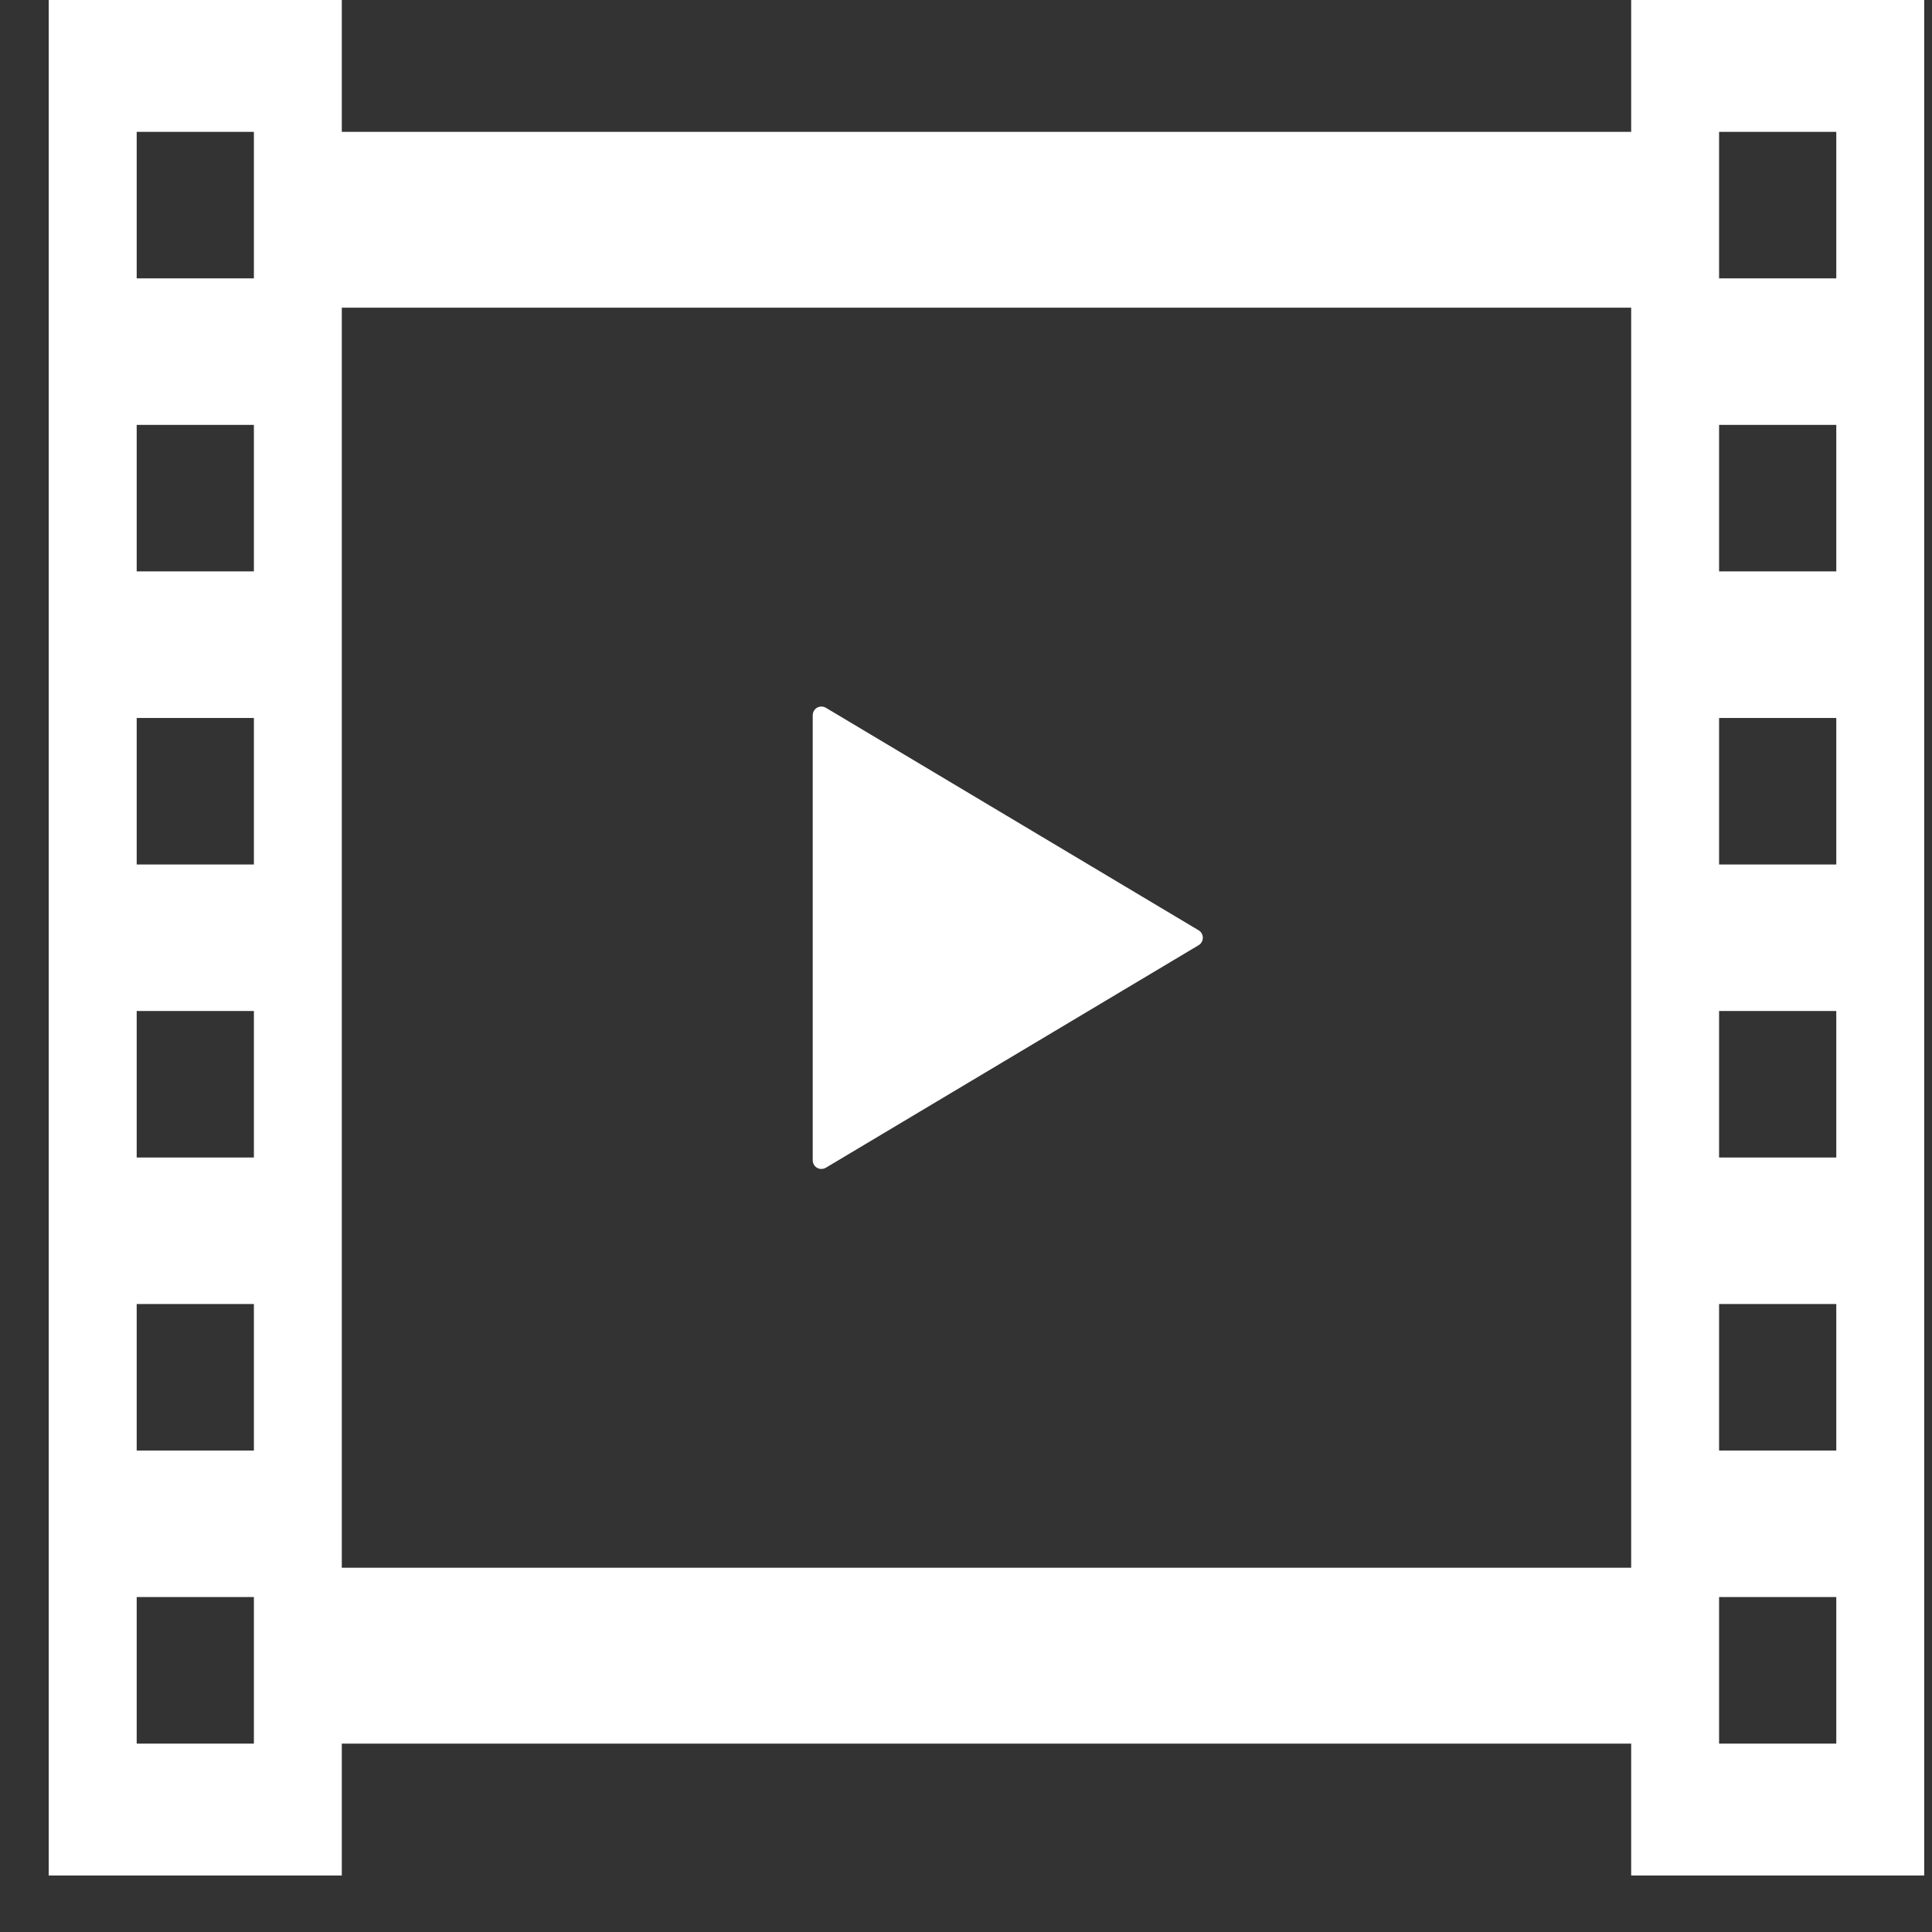 <svg width="24" height="24" viewBox="0 0 24 24" fill="none" xmlns="http://www.w3.org/2000/svg">
<rect x="0" y="0" width="24" height="24" fill="#333333" stroke="none"/>
<path d="M10.15 14.507C10.184 14.527 10.225 14.525 10.259 14.506L14.889 11.742C14.922 11.723 14.942 11.687 14.942 11.649C14.942 11.611 14.922 11.575 14.889 11.556L10.259 8.792C10.225 8.773 10.184 8.772 10.15 8.791C10.116 8.811 10.096 8.847 10.096 8.886V11.649V14.412C10.096 14.452 10.116 14.488 10.15 14.507Z" fill="white"/>
<path d="M20.263 0V1.638H4.246V0H0.605V23.298H4.246V21.66H20.263V23.298H23.903V0H20.263ZM3.154 21.66H1.698V19.839H3.154V21.66ZM3.154 18.019H1.698V16.199H3.154V18.019ZM3.154 14.379H1.698V12.559H3.154V14.379ZM3.154 10.739H1.698V8.919H3.154V10.739ZM3.154 7.098H1.698V5.278H3.154V7.098ZM3.154 3.458H1.698V1.638H3.154V3.458ZM20.263 19.475H4.246V3.822H20.263V19.475ZM22.811 21.66H21.355V19.839H22.811V21.66ZM22.811 18.019H21.355V16.199H22.811V18.019ZM22.811 14.379H21.355V12.559H22.811V14.379ZM22.811 10.739H21.355V8.919H22.811V10.739ZM22.811 7.098H21.355V5.278H22.811V7.098ZM22.811 3.458H21.355V1.638H22.811V3.458Z" fill="white"/>
</svg>
